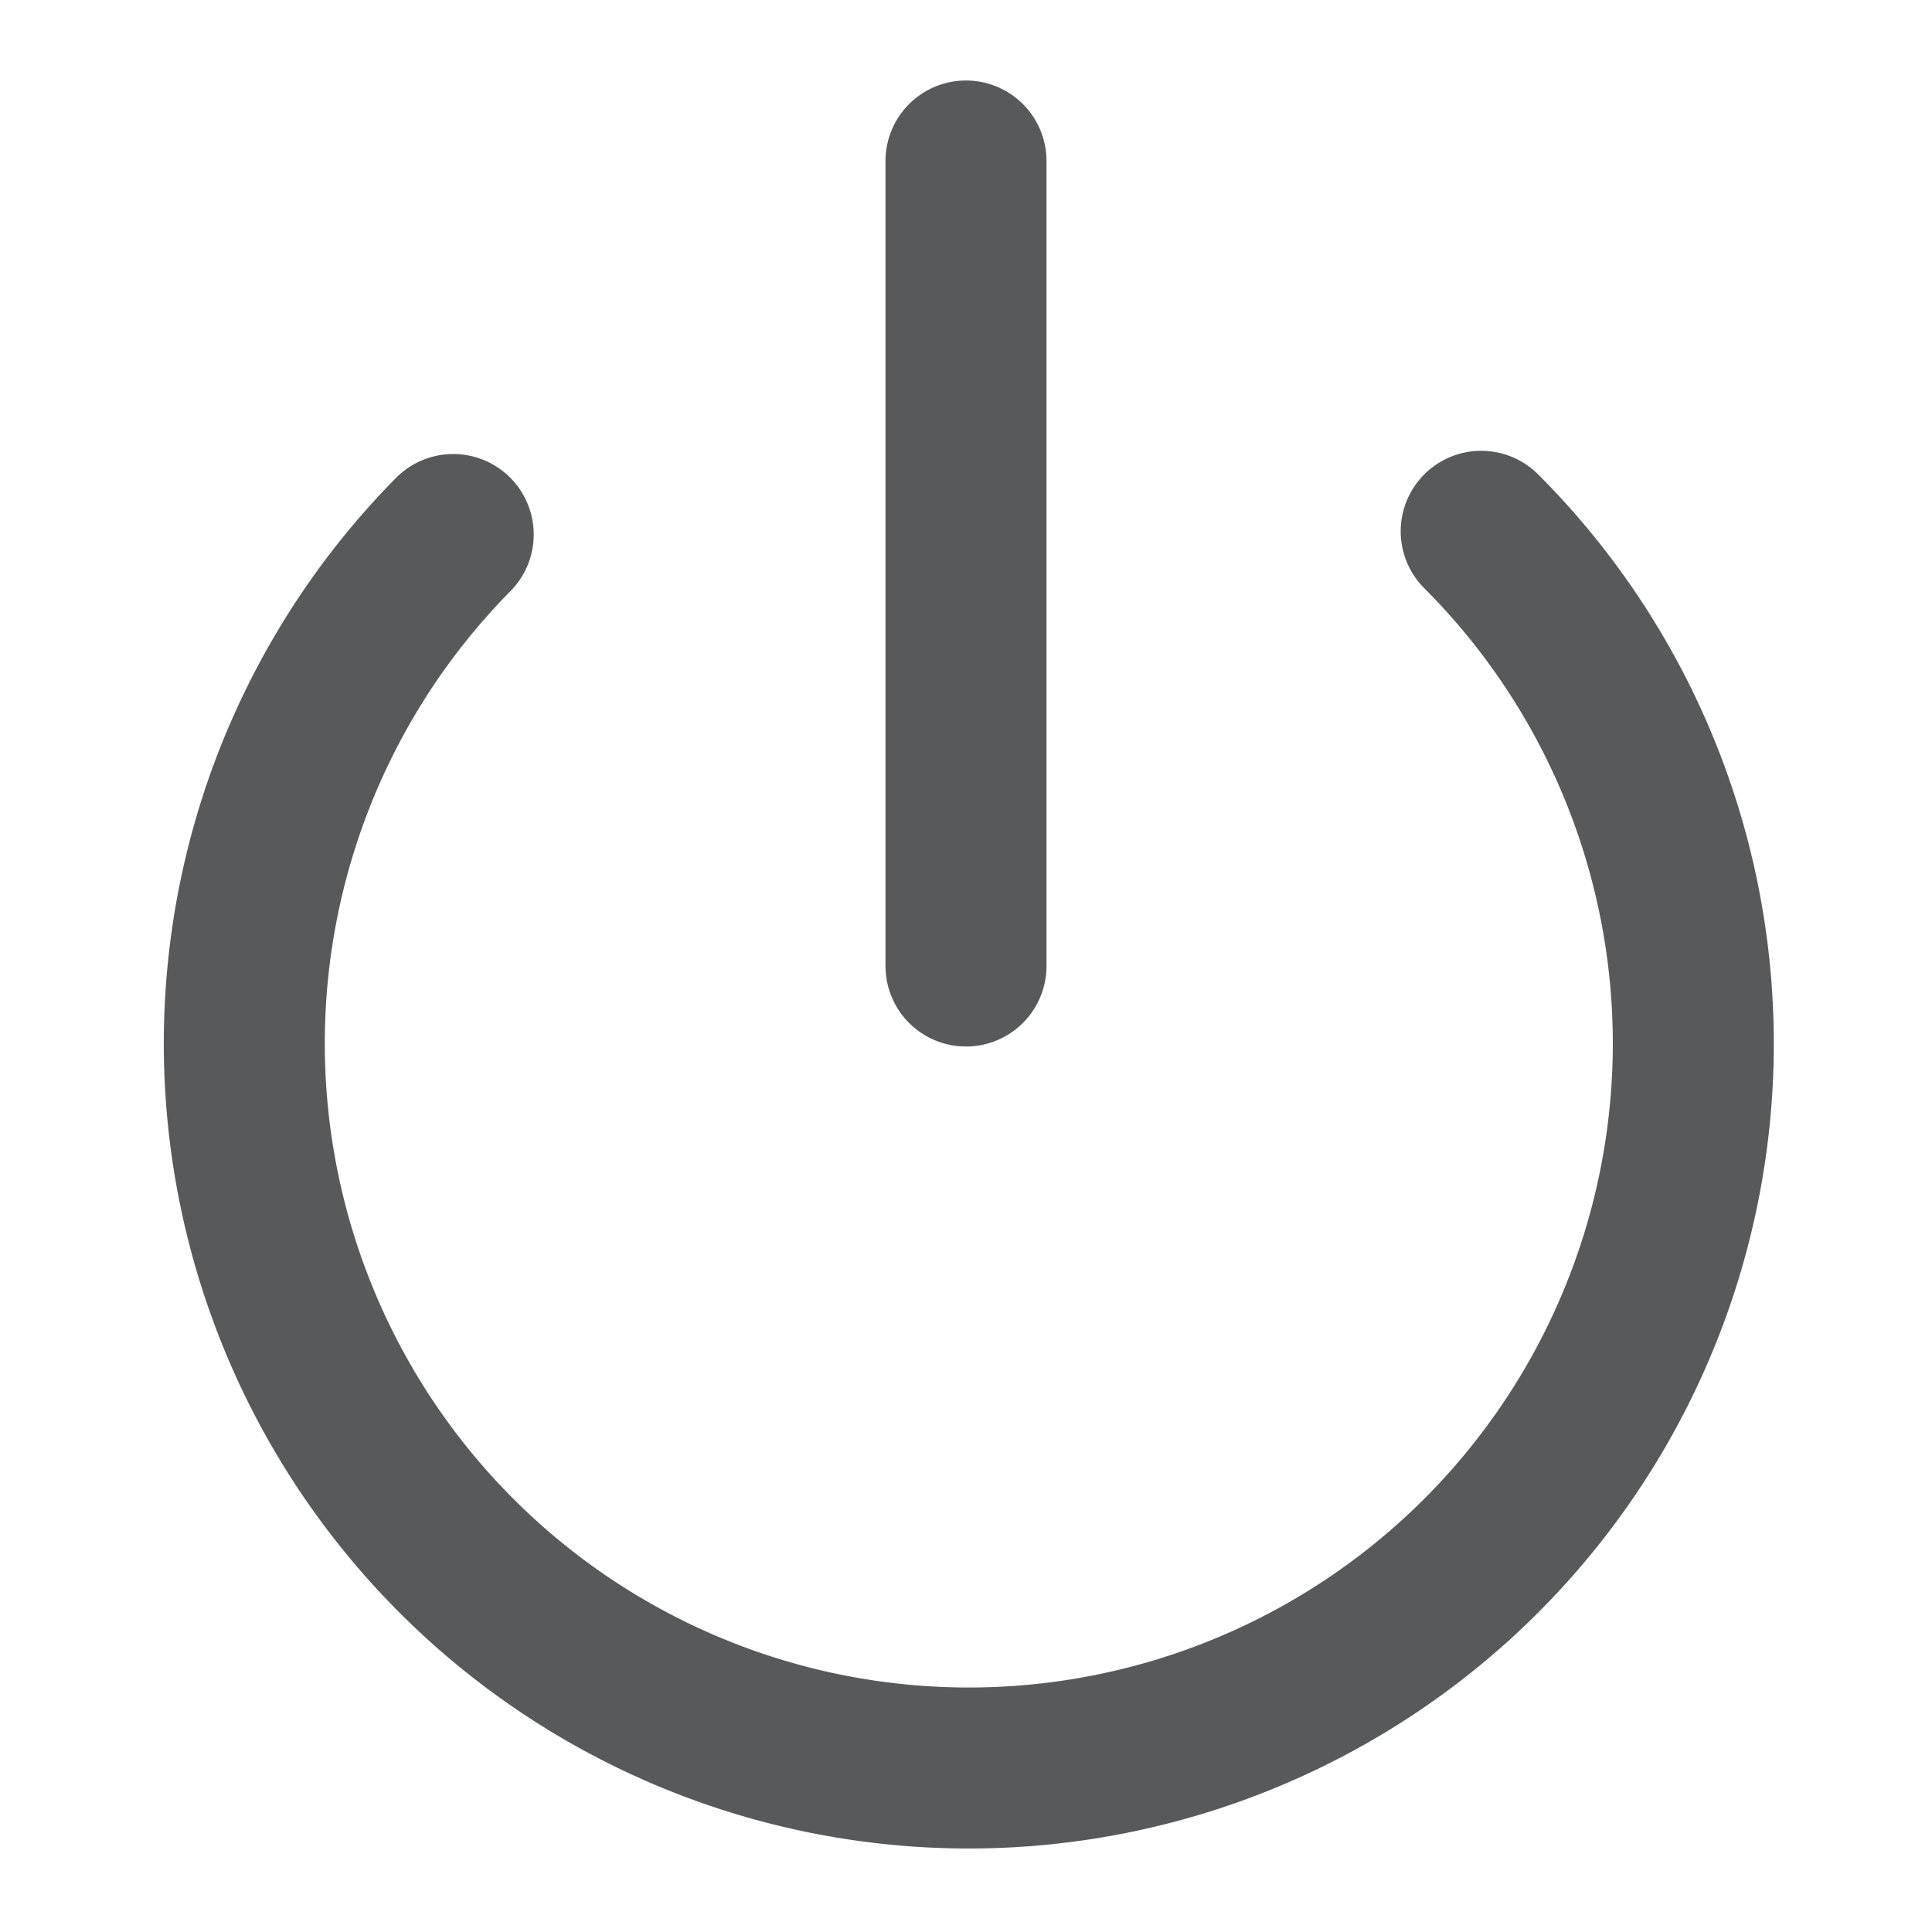 <svg xmlns="http://www.w3.org/2000/svg" width="200" height="200" viewBox="0 0 24 24"><path fill="none" stroke="#58595B" stroke-linecap="round" stroke-linejoin="round" stroke-width="2" d="M12 2v10m6.4-5.4a9 9 0 1 1-12.77.04"/></svg>